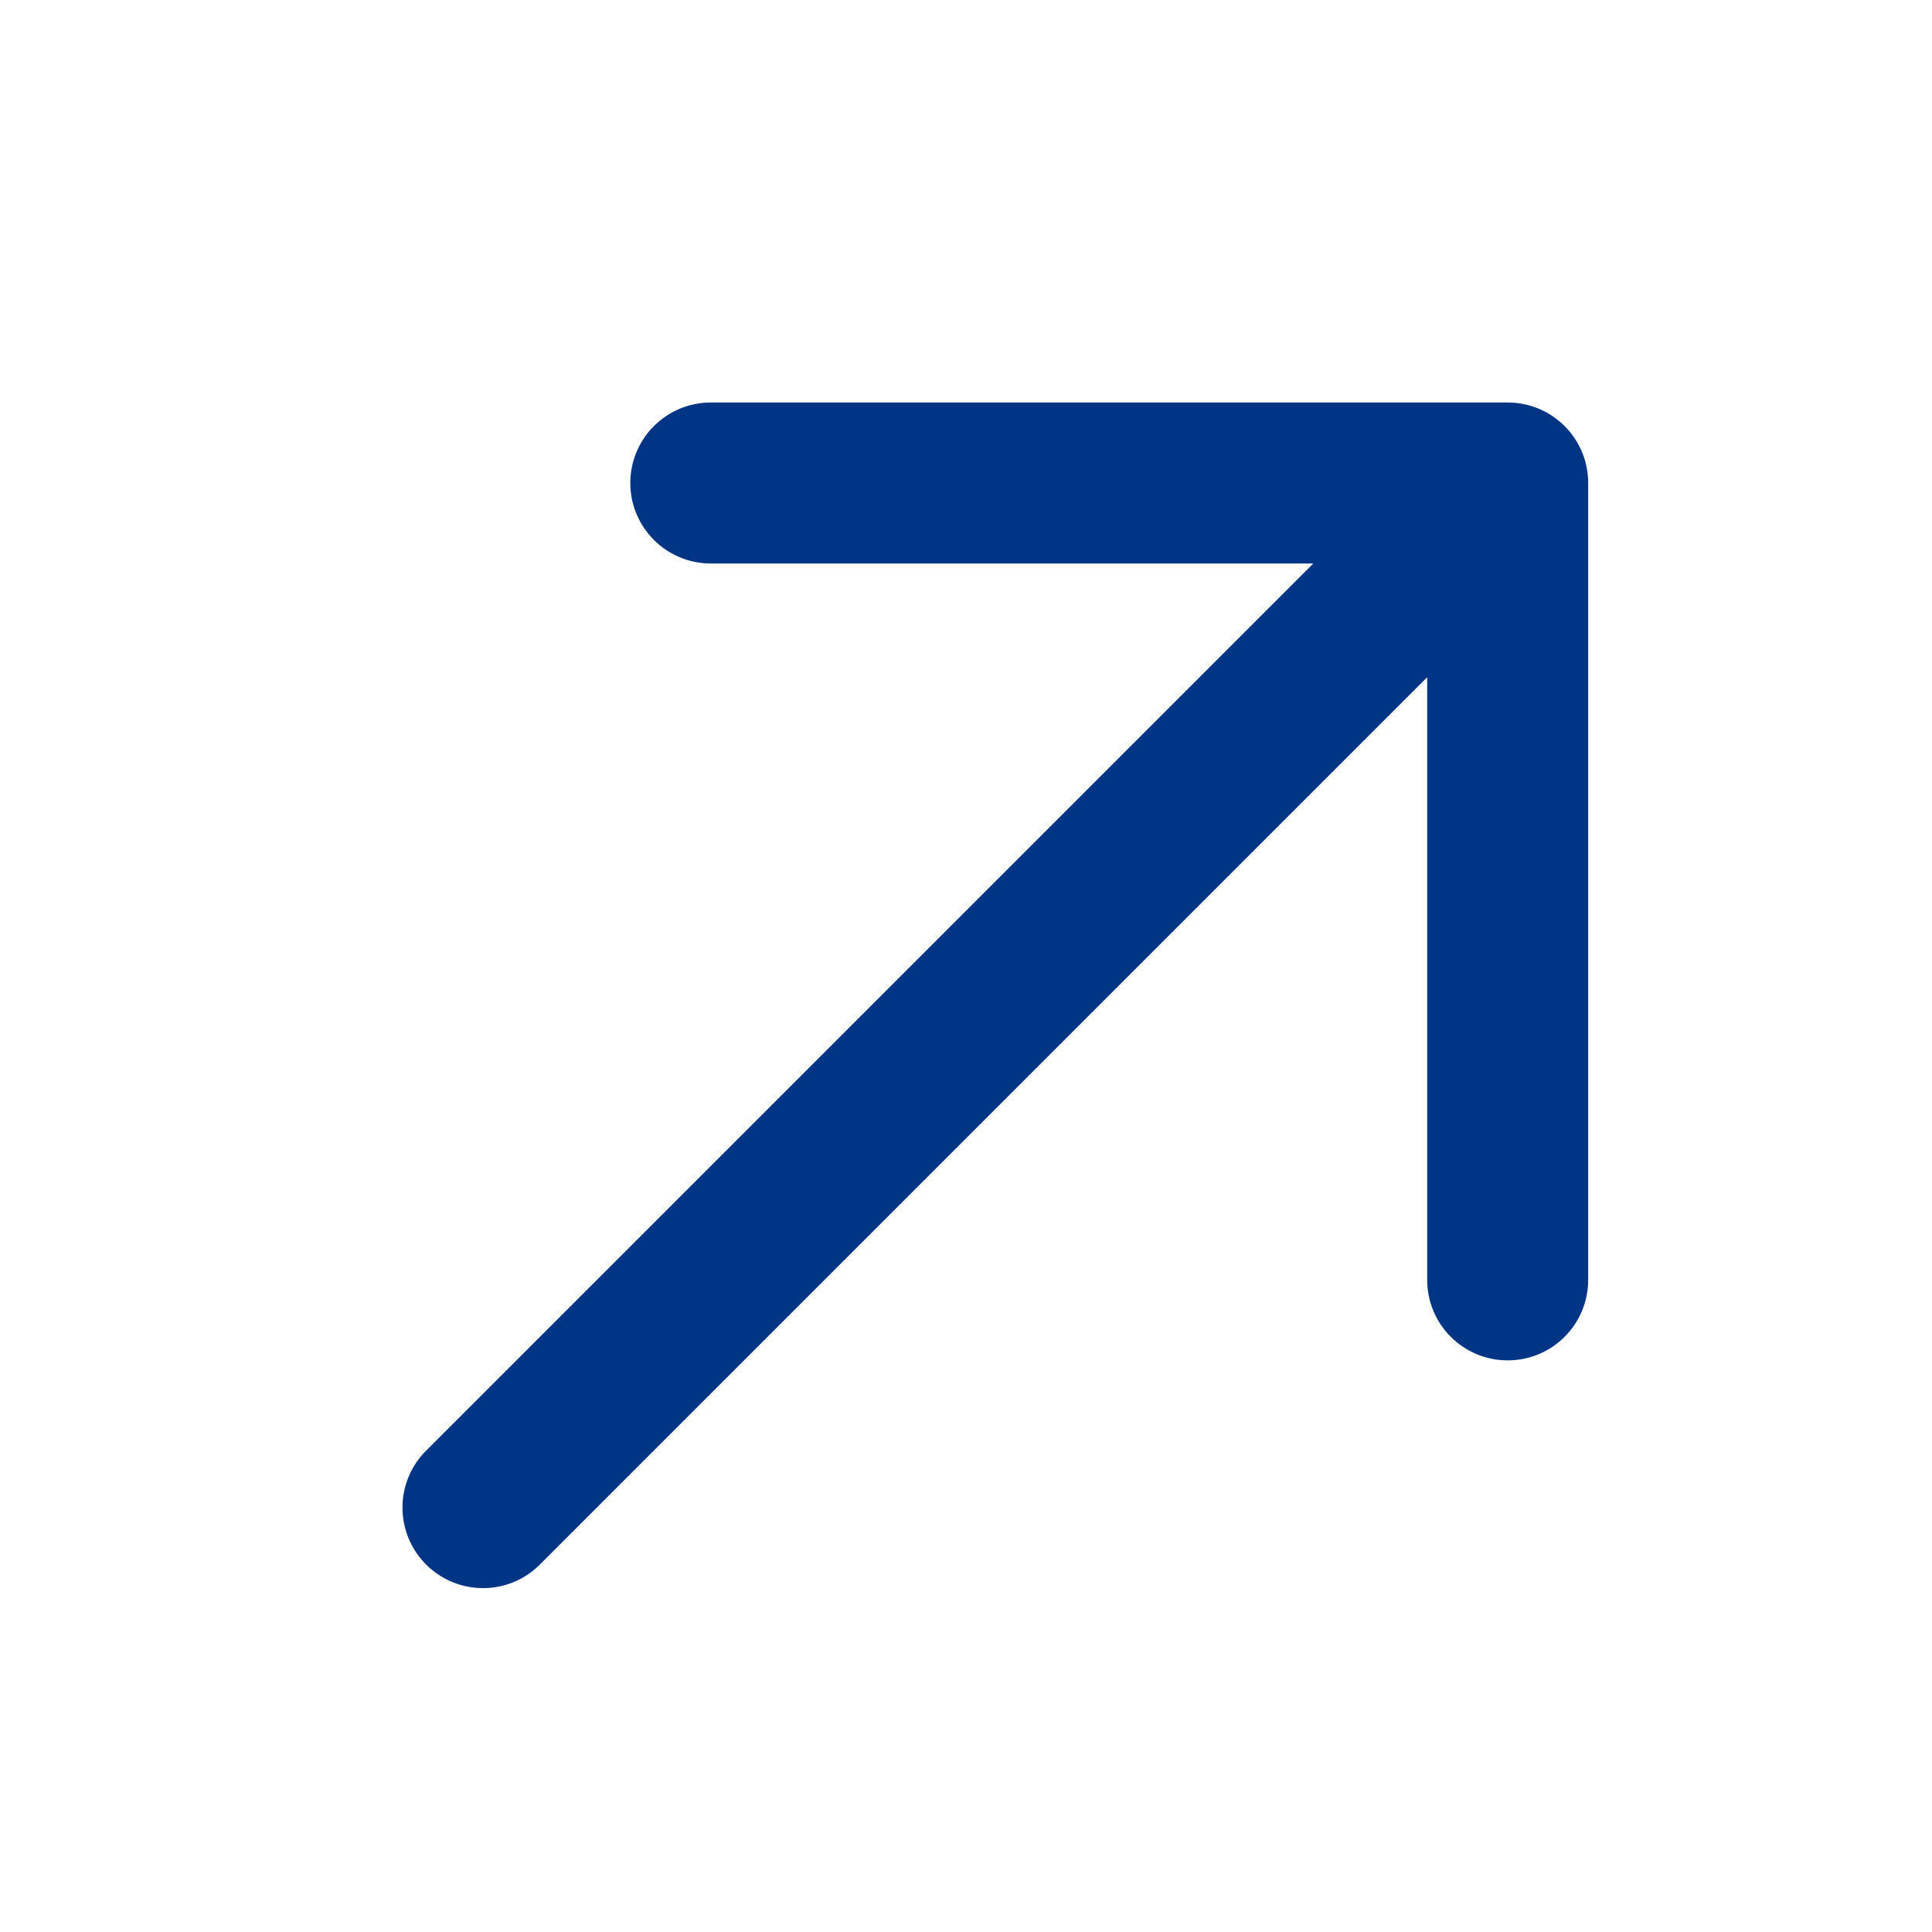 <?xml version="1.0" encoding="UTF-8"?> <svg xmlns="http://www.w3.org/2000/svg" width="24" height="24" viewBox="0 0 24 24" fill="none"><path fill-rule="evenodd" clip-rule="evenodd" d="M17.729 15.899C17.729 16.452 18.177 16.899 18.729 16.899C19.282 16.899 19.729 16.452 19.729 15.899L19.729 6C19.729 5.448 19.282 5 18.729 5H8.83C8.278 5 7.83 5.448 7.83 6C7.83 6.552 8.278 7 8.83 7L16.314 7L5.293 18.021C4.902 18.411 4.902 19.044 5.293 19.435C5.683 19.826 6.317 19.826 6.707 19.435L17.729 8.413L17.729 15.899Z" fill="#003586"></path></svg> 